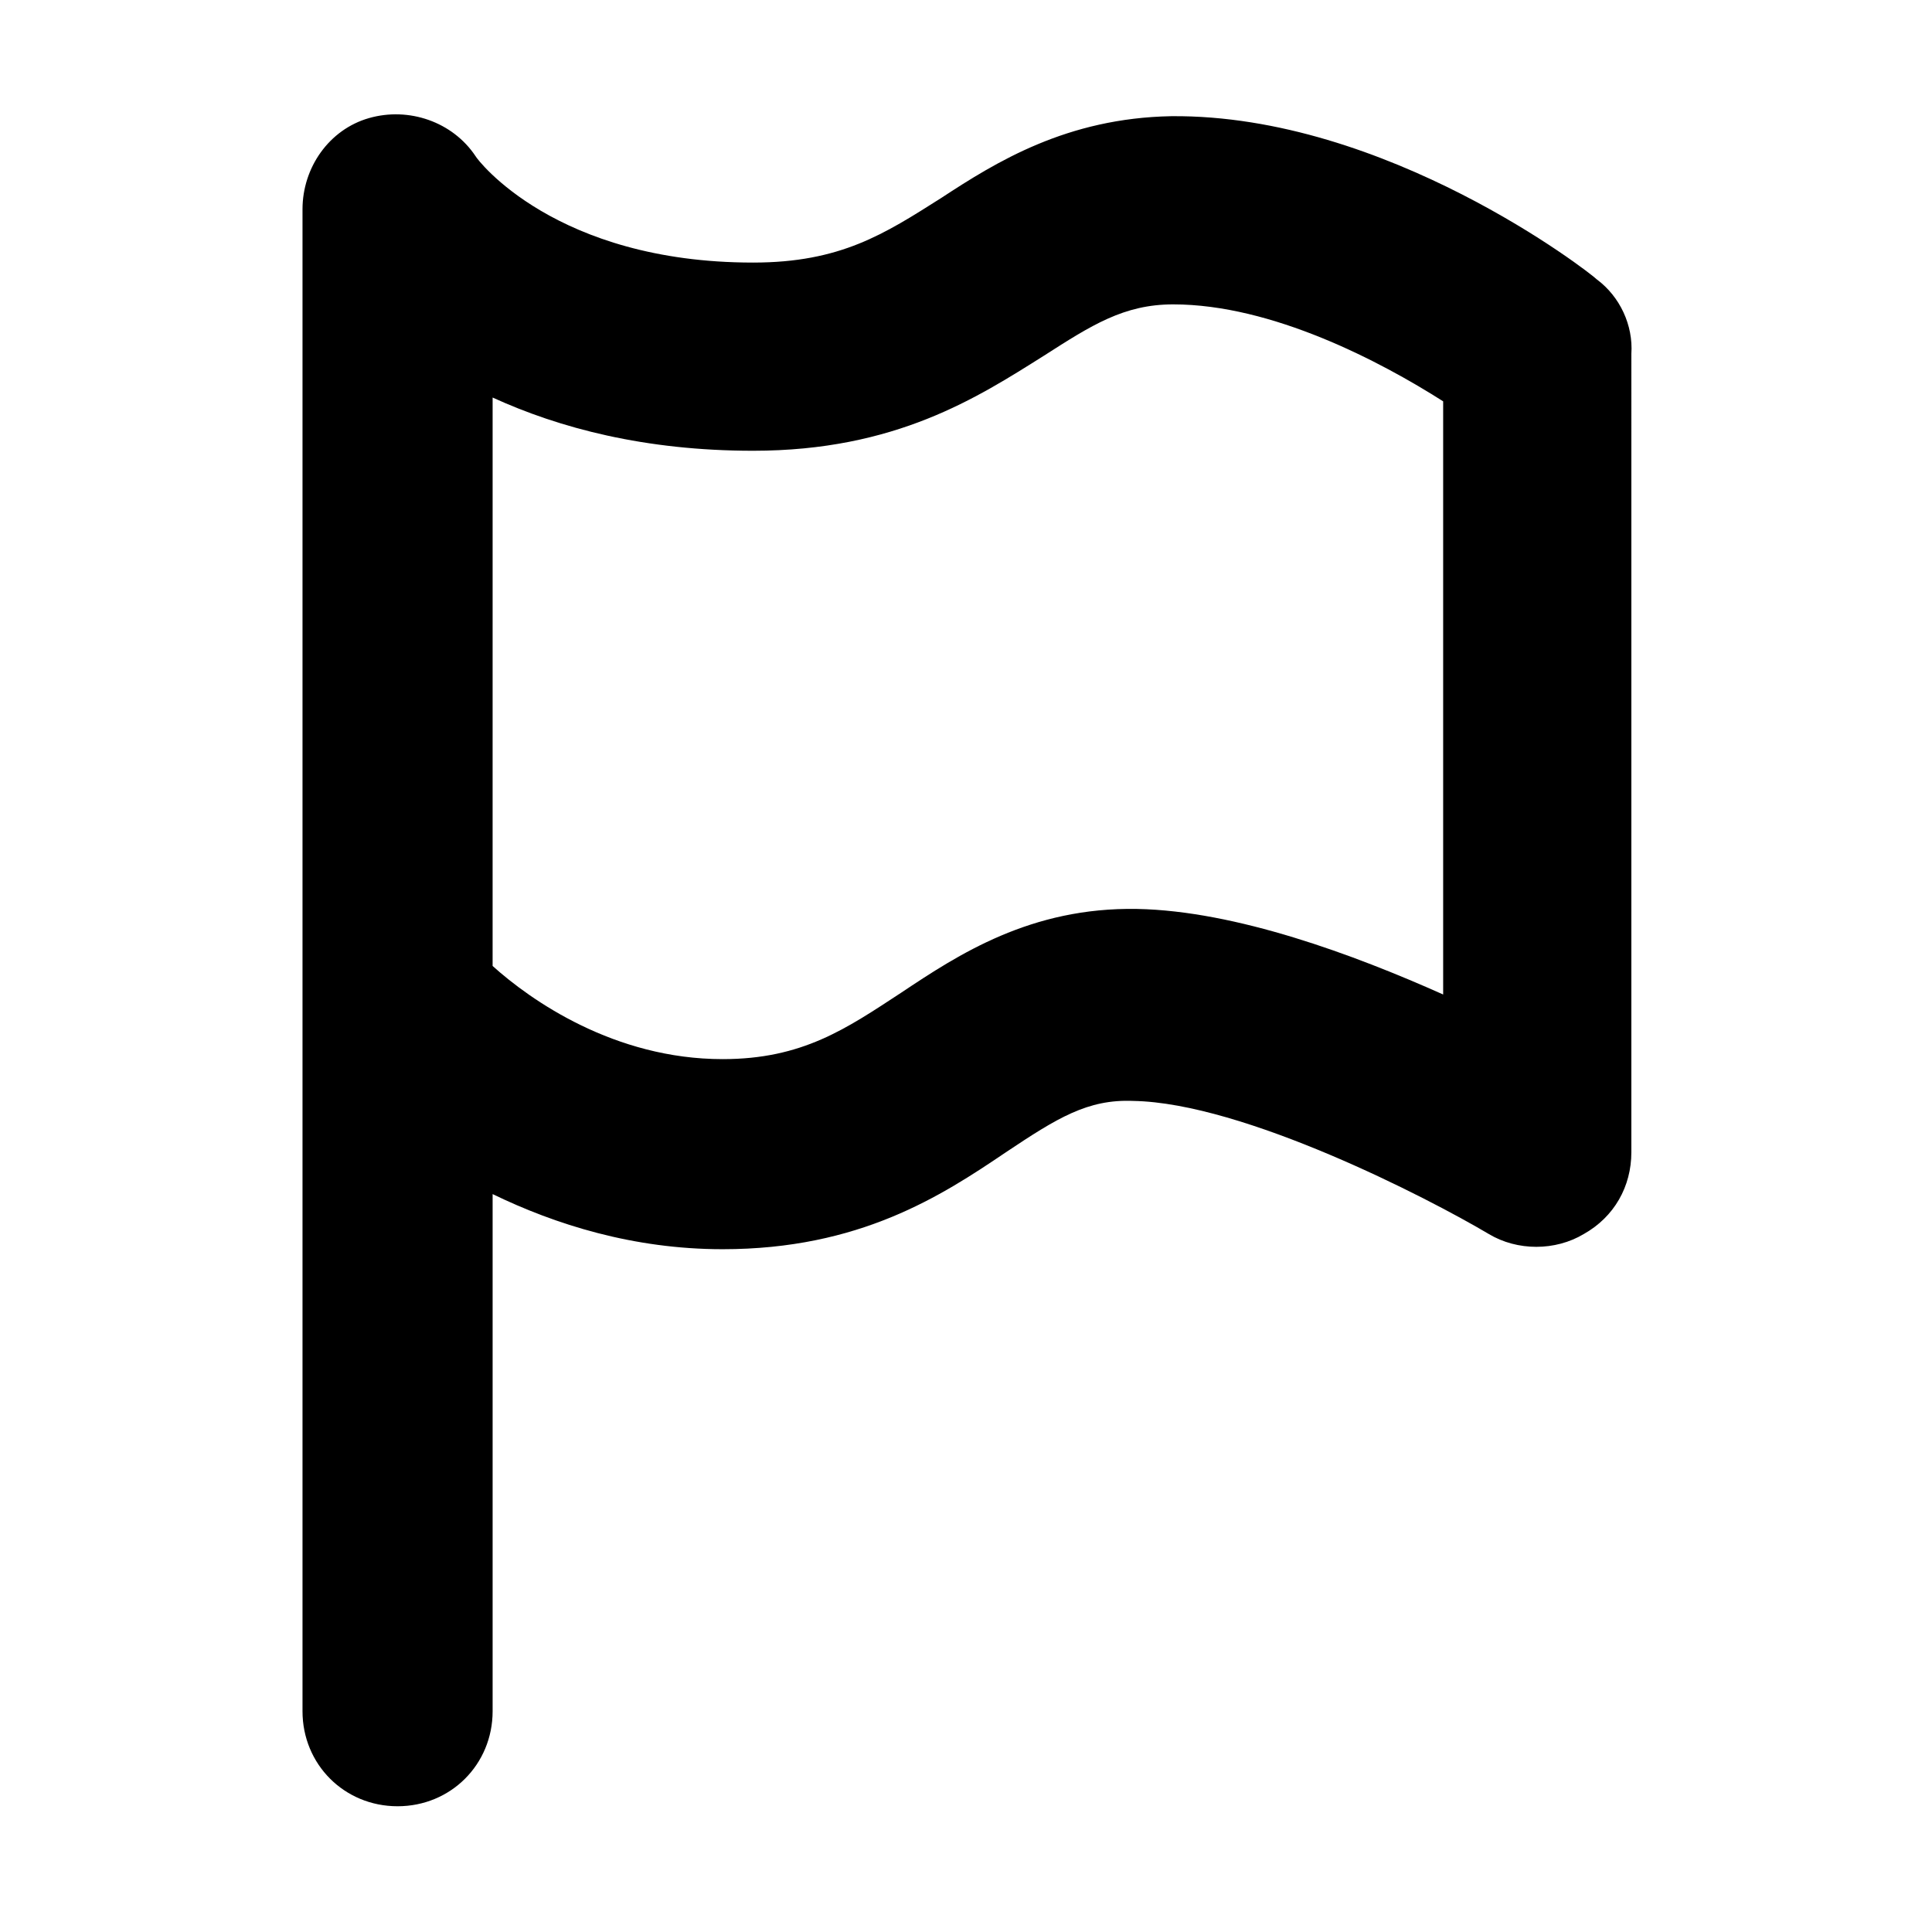 <?xml version="1.0" encoding="UTF-8"?>
<!-- The Best Svg Icon site in the world: iconSvg.co, Visit us! https://iconsvg.co -->
<svg fill="#000000" width="800px" height="800px" version="1.1" viewBox="144 144 512 512" xmlns="http://www.w3.org/2000/svg">
 <path d="m567.26 218.12c-2.016-2.016-55.922-43.832-112.85-43.328-27.711 0.504-46.352 12.09-60.961 21.664-15.113 9.574-26.703 17.129-49.879 17.129-52.395 0-73.051-27.207-73.555-28.215-6.047-9.07-17.633-13.098-28.215-10.078-10.578 3.023-17.633 13.098-17.633 24.184v398.01c0 14.105 11.082 25.191 25.191 25.191 14.105 0 25.191-11.082 25.191-25.191v-137.04c16.625 8.062 37.281 14.609 60.961 14.609 36.273 0 57.938-14.105 75.066-25.695 13.602-9.07 21.664-14.105 33.754-13.602 29.223 0.504 78.09 25.695 94.211 35.266 7.559 4.535 17.633 4.535 25.191 0 8.062-4.535 12.594-12.594 12.594-21.664l0.004-211.6c0.504-7.559-3.023-15.117-9.07-19.648zm-40.809 189.43c-23.676-10.578-54.914-22.168-81.113-22.672-28.215-0.504-47.359 12.09-62.473 22.168-14.609 9.574-26.199 17.633-47.359 17.633-28.719 0-50.883-15.617-60.961-24.688l0.004-150.64c17.633 8.062 40.305 14.105 69.023 14.105 37.785 0 59.449-14.105 77.082-25.191 12.594-8.062 21.16-13.602 34.258-13.602 26.199 0 54.914 15.113 71.539 25.695z"/>
</svg>